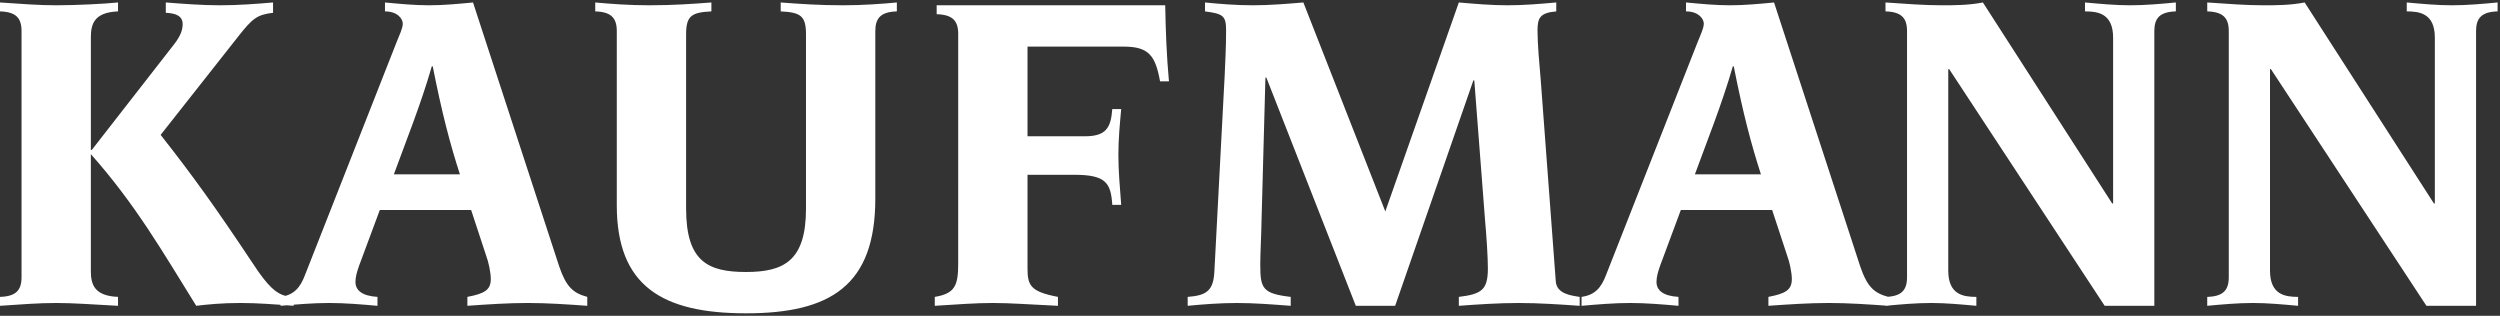 <svg width="475" height="60" viewBox="0 0 475 60" fill="none" xmlns="http://www.w3.org/2000/svg">
<rect x="0" y="0" width="475" height="60" fill="#333333" stroke="none"/>
<path d="M423.468 52.661C423.468 55.158 422.4 56.318 419.375 56.408V58.103C422.222 57.835 425.158 57.568 428.097 57.568C430.855 57.568 433.702 57.835 436.638 58.103V56.408C434.236 56.408 431.3 56.051 431.3 51.411V13.138H431.478L461.02 58.103H470.452V5.911C470.452 3.413 471.521 2.253 474.546 2.164V0.469C471.696 0.736 468.76 1.004 465.824 1.004C463.066 1.004 460.219 0.736 457.283 0.469V2.164C459.684 2.164 462.62 2.521 462.62 7.161V38.653H462.442L437.885 0.469C435.127 1.004 432.455 1.004 430.053 1.004C426.761 1.004 423.29 0.736 419.375 0.469V2.164C422.4 2.253 423.468 3.413 423.468 5.911V52.661ZM362.336 52.661C362.336 55.158 361.267 56.318 358.245 56.408V58.103C361.092 57.835 364.028 57.568 366.964 57.568C369.722 57.568 372.569 57.835 375.508 58.103V56.408C373.107 56.408 370.168 56.051 370.168 51.411V13.138H370.346L399.888 58.103H409.322V5.911C409.322 3.413 410.388 2.253 413.413 2.164V0.469C410.566 0.736 407.63 1.004 404.694 1.004C401.936 1.004 399.086 0.736 396.15 0.469V2.164C398.552 2.164 401.491 2.521 401.491 7.161V38.653H401.313L376.752 0.469C373.994 1.004 371.325 1.004 368.924 1.004C365.628 1.004 362.158 0.736 358.245 0.469V2.164C361.27 2.253 362.336 3.413 362.336 5.911V52.661ZM322.029 33.123C324.342 26.789 327.189 19.74 329.237 12.603H329.413C331.194 21.614 332.708 27.324 334.575 33.123H322.029ZM300.494 58.103C303.608 57.835 306.633 57.568 309.747 57.568C312.773 57.568 315.887 57.835 318.912 58.103V56.408C315.976 56.229 314.732 55.158 314.732 53.552C314.732 52.661 314.999 51.678 315.442 50.429L319.357 39.901H336.71L339.557 48.555C340.002 49.716 340.447 51.768 340.447 53.016C340.447 55.068 339.29 55.781 335.997 56.406V58.101C339.824 57.834 343.651 57.567 347.477 57.567C351.215 57.567 355.039 57.834 358.776 58.101V56.406C356.107 55.693 354.775 54.533 353.439 50.607L337.069 0.469C334.311 0.736 331.461 1.004 328.703 1.004C325.945 1.004 323.187 0.736 320.34 0.469V2.164C322.742 2.164 323.721 3.592 323.721 4.483C323.721 5.375 323.098 6.624 322.564 7.963L305.125 52.304C304.235 54.623 303.077 56.051 300.497 56.408L300.494 58.103ZM230.731 51.591C230.553 55.338 229.129 56.14 225.659 56.409V58.104C228.416 57.837 231.709 57.569 235.002 57.569C238.383 57.569 241.676 57.837 245.235 58.104V56.409C239.896 55.785 239.452 54.803 239.452 50.343C239.452 47.934 239.629 45.524 239.719 40.886L240.43 14.745H240.608L257.603 58.104H265.078L279.938 15.28H280.116L282.163 41.866C282.429 44.811 282.696 48.825 282.696 50.967C282.696 55.07 281.539 55.874 277.179 56.409V58.104C280.827 57.837 284.654 57.569 288.569 57.569C292.395 57.569 296.31 57.837 300.138 58.104V56.409C298.356 56.141 295.777 55.785 295.599 53.464L292.751 15.369C292.484 12.335 292.128 8.321 292.128 5.823C292.128 3.415 292.573 2.433 295.688 2.165V0.469C292.662 0.736 289.548 1.004 286.433 1.004C283.319 1.004 280.294 0.736 277.179 0.469L263.208 40.17L247.639 0.469C244.435 0.736 241.233 1.004 238.029 1.004C234.825 1.004 231.623 0.736 228.952 0.469V2.164C232.334 2.61 232.957 2.966 232.957 5.733C232.957 9.302 232.779 11.799 232.69 14.298L230.731 51.591ZM182.057 50.074C182.057 54.267 181.435 55.783 177.608 56.408V58.103C181.879 57.835 185.35 57.568 188.642 57.568C191.935 57.568 195.405 57.835 201.012 58.103V56.408C195.85 55.426 195.228 54.267 195.228 51.054V33.211H204.126C210.088 33.211 211.067 34.727 211.334 38.92H213.025C212.758 35.352 212.492 32.408 212.492 29.374C212.492 26.519 212.758 23.665 213.025 20.72H211.334C211.067 24.378 210.088 25.895 206.084 25.895H195.228V8.854H213.47C218.275 8.854 219.52 10.55 220.411 15.457H222.102C221.657 10.639 221.479 5.911 221.39 1.004H177.966V2.699C180.993 2.788 182.059 3.948 182.059 6.446L182.057 50.074ZM117.189 39.011C117.189 54.267 125.732 59.531 141.748 59.531C157.764 59.531 166.308 54.267 166.308 37.761V5.911C166.308 3.413 167.376 2.253 170.401 2.164V0.469C167.552 0.736 163.905 1.004 160.168 1.004C155.541 1.004 151.893 0.736 148.334 0.469V2.164C152.16 2.342 153.139 3.056 153.139 6.535V39.635C153.139 49.537 148.957 51.678 141.749 51.678C134.542 51.678 130.36 49.716 130.36 39.635V6.535C130.36 3.056 131.339 2.342 135.165 2.164V0.469C131.606 0.736 127.958 1.004 123.331 1.004C119.594 1.004 115.945 0.736 113.097 0.469V2.164C116.123 2.253 117.19 3.413 117.19 5.911L117.189 39.011ZM74.834 33.123C77.147 26.789 79.995 19.74 82.042 12.603H82.219C83.999 21.614 85.512 27.324 87.381 33.123H74.834ZM53.299 58.103C56.414 57.835 59.438 57.568 62.553 57.568C65.579 57.568 68.693 57.835 71.719 58.103V56.408C68.782 56.229 67.537 55.158 67.537 53.552C67.537 52.661 67.804 51.678 68.248 50.429L72.163 39.901H89.515L92.363 48.555C92.808 49.716 93.252 51.768 93.252 53.016C93.252 55.068 92.095 55.781 88.804 56.406V58.101C92.63 57.834 96.456 57.567 100.282 57.567C104.019 57.567 107.846 57.834 111.583 58.101V56.406C108.914 55.693 107.579 54.533 106.244 50.607L89.873 0.469C87.115 0.736 84.267 1.004 81.509 1.004C78.751 1.004 75.992 0.736 73.145 0.469V2.164C75.548 2.164 76.527 3.592 76.527 4.483C76.527 5.375 75.905 6.624 75.37 7.963L57.929 52.304C57.04 54.623 55.883 56.051 53.303 56.408V58.103H53.299ZM4.093 52.661C4.093 55.158 3.025 56.318 0 56.408V58.103C3.915 57.835 7.386 57.568 10.678 57.568C13.971 57.568 17.442 57.835 22.424 58.103V56.408C17.886 56.229 17.262 53.999 17.262 51.5V29.285C25.894 39.009 31.054 48.11 37.284 58.101C39.508 57.834 42.179 57.567 45.738 57.567C48.942 57.567 52.324 57.834 55.793 58.101V56.585L54.28 56.228C52.5 55.782 50.898 54.444 48.051 50.072C40.755 39.099 36.484 33.211 30.522 25.627L45.294 6.892C47.962 3.501 48.853 2.788 51.879 2.431V0.469C48.764 0.736 45.294 1.004 41.824 1.004C38.355 1.004 34.972 0.736 31.502 0.469V2.431C33.459 2.521 34.705 3.056 34.705 4.572C34.705 5.644 34.35 6.803 33.015 8.498L17.443 28.483H17.265V7.071C17.265 4.574 17.888 2.342 22.426 2.164V0.469C19.846 0.736 14.418 1.004 10.681 1.004C7.386 1.004 3.915 0.736 0 0.469V2.164C3.026 2.253 4.093 3.413 4.093 5.911V52.661Z" fill="white"/>
</svg>
